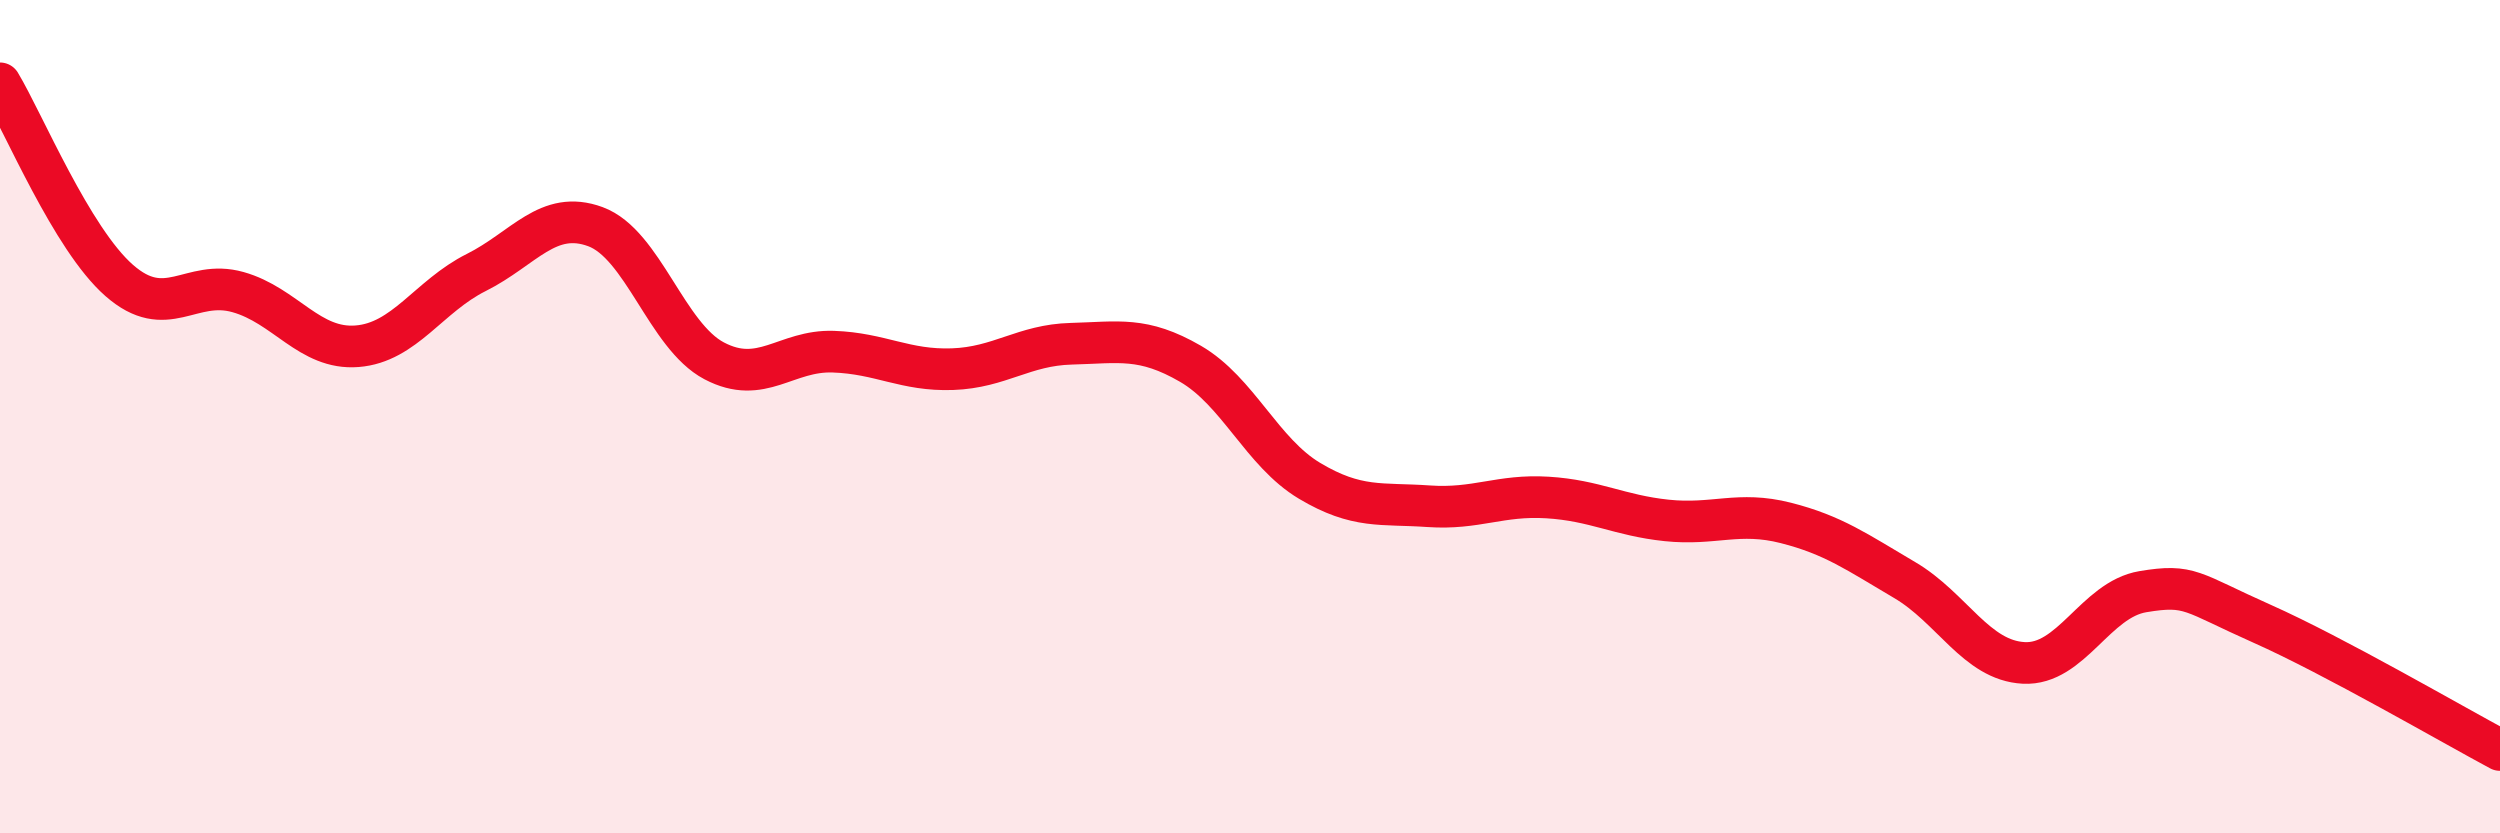 
    <svg width="60" height="20" viewBox="0 0 60 20" xmlns="http://www.w3.org/2000/svg">
      <path
        d="M 0,2 C 0.57,2.95 1.72,5.73 2.86,6.73 C 4,7.73 4.57,6.69 5.71,7.01 C 6.85,7.33 7.43,8.4 8.57,8.31 C 9.71,8.22 10.29,7.11 11.43,6.54 C 12.57,5.97 13.15,5.02 14.29,5.44 C 15.43,5.86 16,8.06 17.14,8.66 C 18.28,9.26 18.86,8.4 20,8.44 C 21.14,8.48 21.72,8.9 22.86,8.86 C 24,8.82 24.57,8.28 25.71,8.25 C 26.85,8.22 27.43,8.07 28.57,8.73 C 29.71,9.39 30.29,10.86 31.43,11.54 C 32.57,12.22 33.15,12.07 34.29,12.15 C 35.43,12.23 36,11.87 37.14,11.94 C 38.28,12.01 38.86,12.37 40,12.49 C 41.14,12.61 41.72,12.26 42.86,12.55 C 44,12.84 44.57,13.25 45.71,13.92 C 46.85,14.59 47.43,15.85 48.57,15.91 C 49.71,15.97 50.29,14.39 51.43,14.2 C 52.57,14.01 52.58,14.21 54.29,14.97 C 56,15.73 58.86,17.39 60,18L60 20L0 20Z"
        fill="#EB0A25"
        opacity="0.1"
        stroke-linecap="round"
        stroke-linejoin="round"
      />
      <path
        d="M 0,2 C 0.57,2.95 1.72,5.73 2.86,6.73 C 4,7.73 4.57,6.69 5.71,7.01 C 6.85,7.33 7.43,8.4 8.57,8.31 C 9.71,8.22 10.29,7.11 11.43,6.54 C 12.57,5.97 13.15,5.02 14.29,5.44 C 15.43,5.86 16,8.06 17.14,8.66 C 18.28,9.26 18.86,8.4 20,8.44 C 21.14,8.48 21.72,8.9 22.86,8.86 C 24,8.82 24.57,8.28 25.71,8.25 C 26.85,8.22 27.43,8.07 28.57,8.73 C 29.71,9.39 30.29,10.86 31.43,11.54 C 32.57,12.22 33.15,12.07 34.29,12.15 C 35.43,12.23 36,11.87 37.14,11.94 C 38.28,12.01 38.86,12.37 40,12.49 C 41.14,12.61 41.72,12.26 42.86,12.55 C 44,12.84 44.57,13.25 45.71,13.92 C 46.85,14.59 47.43,15.85 48.57,15.91 C 49.71,15.97 50.29,14.39 51.43,14.2 C 52.57,14.01 52.58,14.21 54.29,14.97 C 56,15.73 58.86,17.39 60,18"
        stroke="#EB0A25"
        stroke-width="1"
        fill="none"
        stroke-linecap="round"
        stroke-linejoin="round"
      />
    </svg>
  